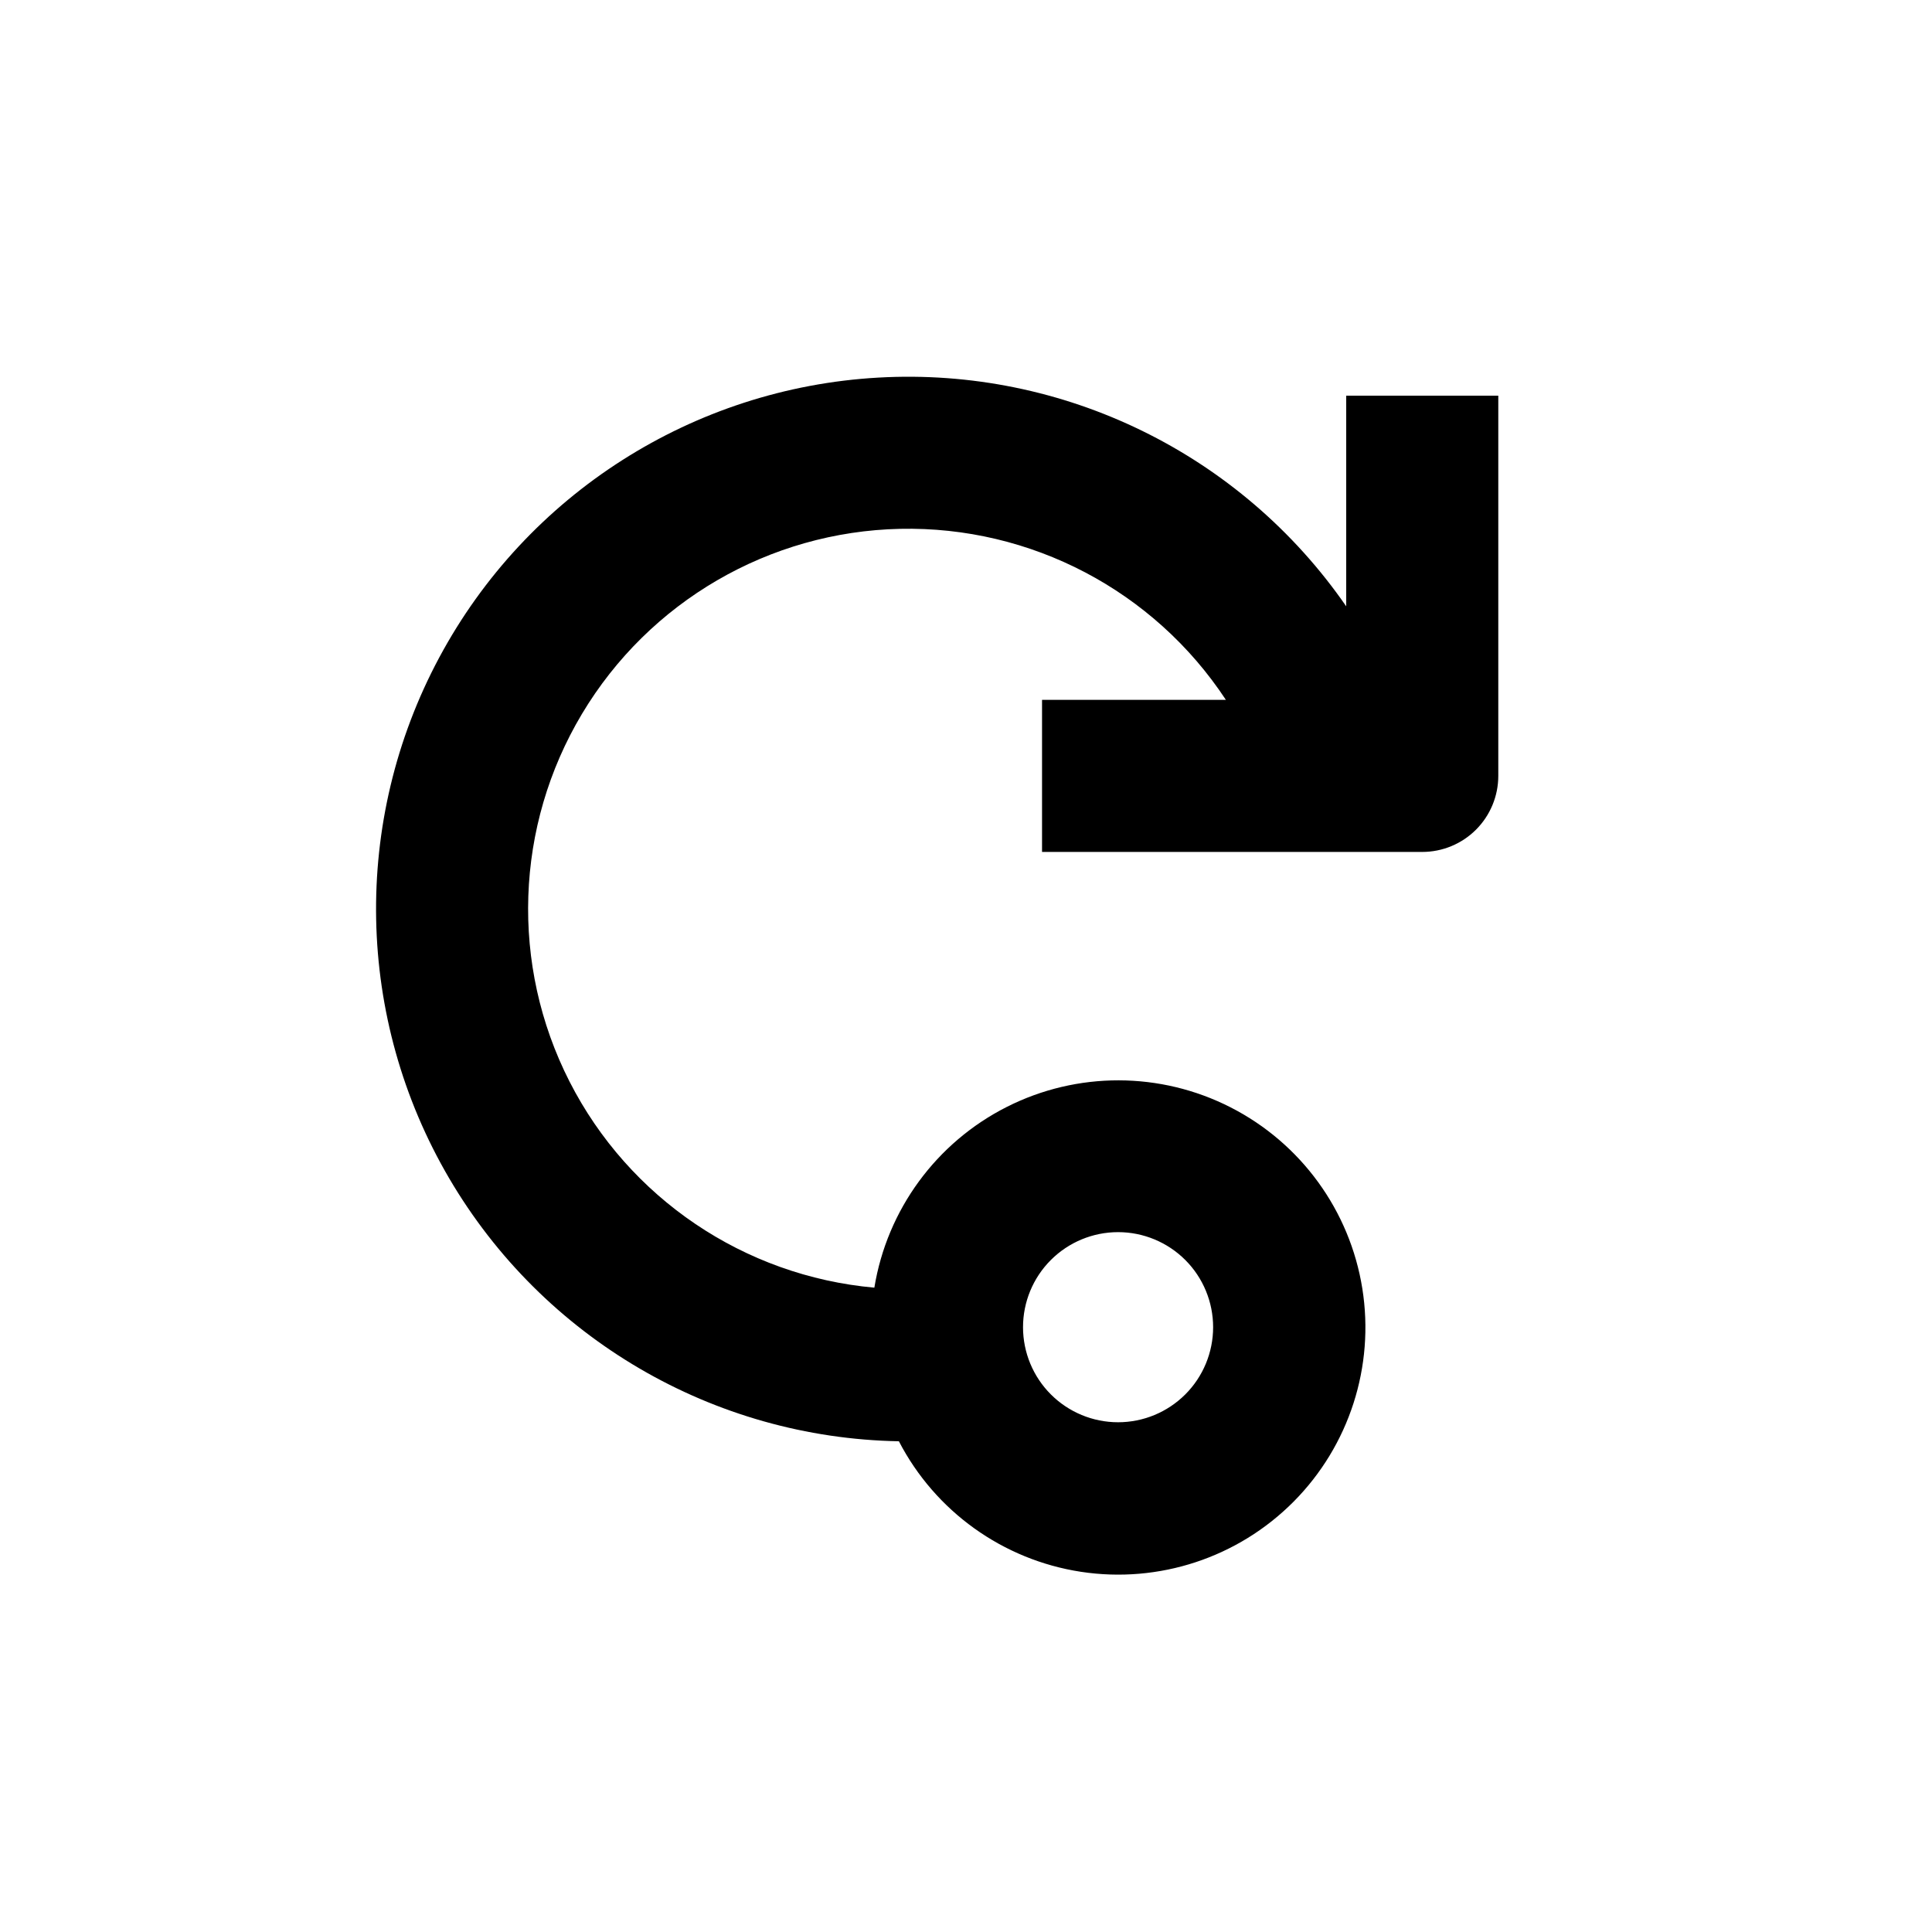 <?xml version="1.0" encoding="UTF-8"?>
<!-- Uploaded to: SVG Find, www.svgrepo.com, Generator: SVG Find Mixer Tools -->
<svg fill="#000000" width="800px" height="800px" version="1.1" viewBox="144 144 512 512" xmlns="http://www.w3.org/2000/svg">
 <path d="m500.76 304.68c-27.953-40.43-74.934-63.395-124.01-60.613-49.07 2.777-93.16 30.898-116.37 74.223-23.211 43.324-22.199 95.605 2.672 138 24.871 42.395 70.016 68.785 119.16 69.66 9.629 18.57 27.555 31.422 48.23 34.59 20.68 3.164 41.625-3.742 56.371-18.582 14.742-14.84 21.512-35.828 18.215-56.488-3.297-20.656-16.266-38.496-34.898-48.008-18.633-9.512-40.688-9.551-59.352-0.102-18.664 9.445-31.695 27.238-35.066 47.883-34.531-3.098-65.043-23.727-80.781-54.617-15.734-30.891-14.488-67.699 3.305-97.453s49.629-48.273 84.289-49.027c34.66-0.75 67.273 16.367 86.344 45.32h-48.719v40.305h100.76c5.344 0 10.469-2.121 14.25-5.902 3.777-3.777 5.902-8.906 5.902-14.25v-100.76h-40.305zm-60.457 165.85c6.68 0 13.086 2.656 17.812 7.379 4.723 4.723 7.375 11.133 7.375 17.812 0 6.68-2.652 13.09-7.375 17.812-4.727 4.723-11.133 7.379-17.812 7.379-6.684 0-13.09-2.656-17.812-7.379-4.727-4.723-7.379-11.133-7.379-17.812 0-6.68 2.652-13.09 7.379-17.812 4.723-4.723 11.129-7.379 17.812-7.379z"/>
</svg>